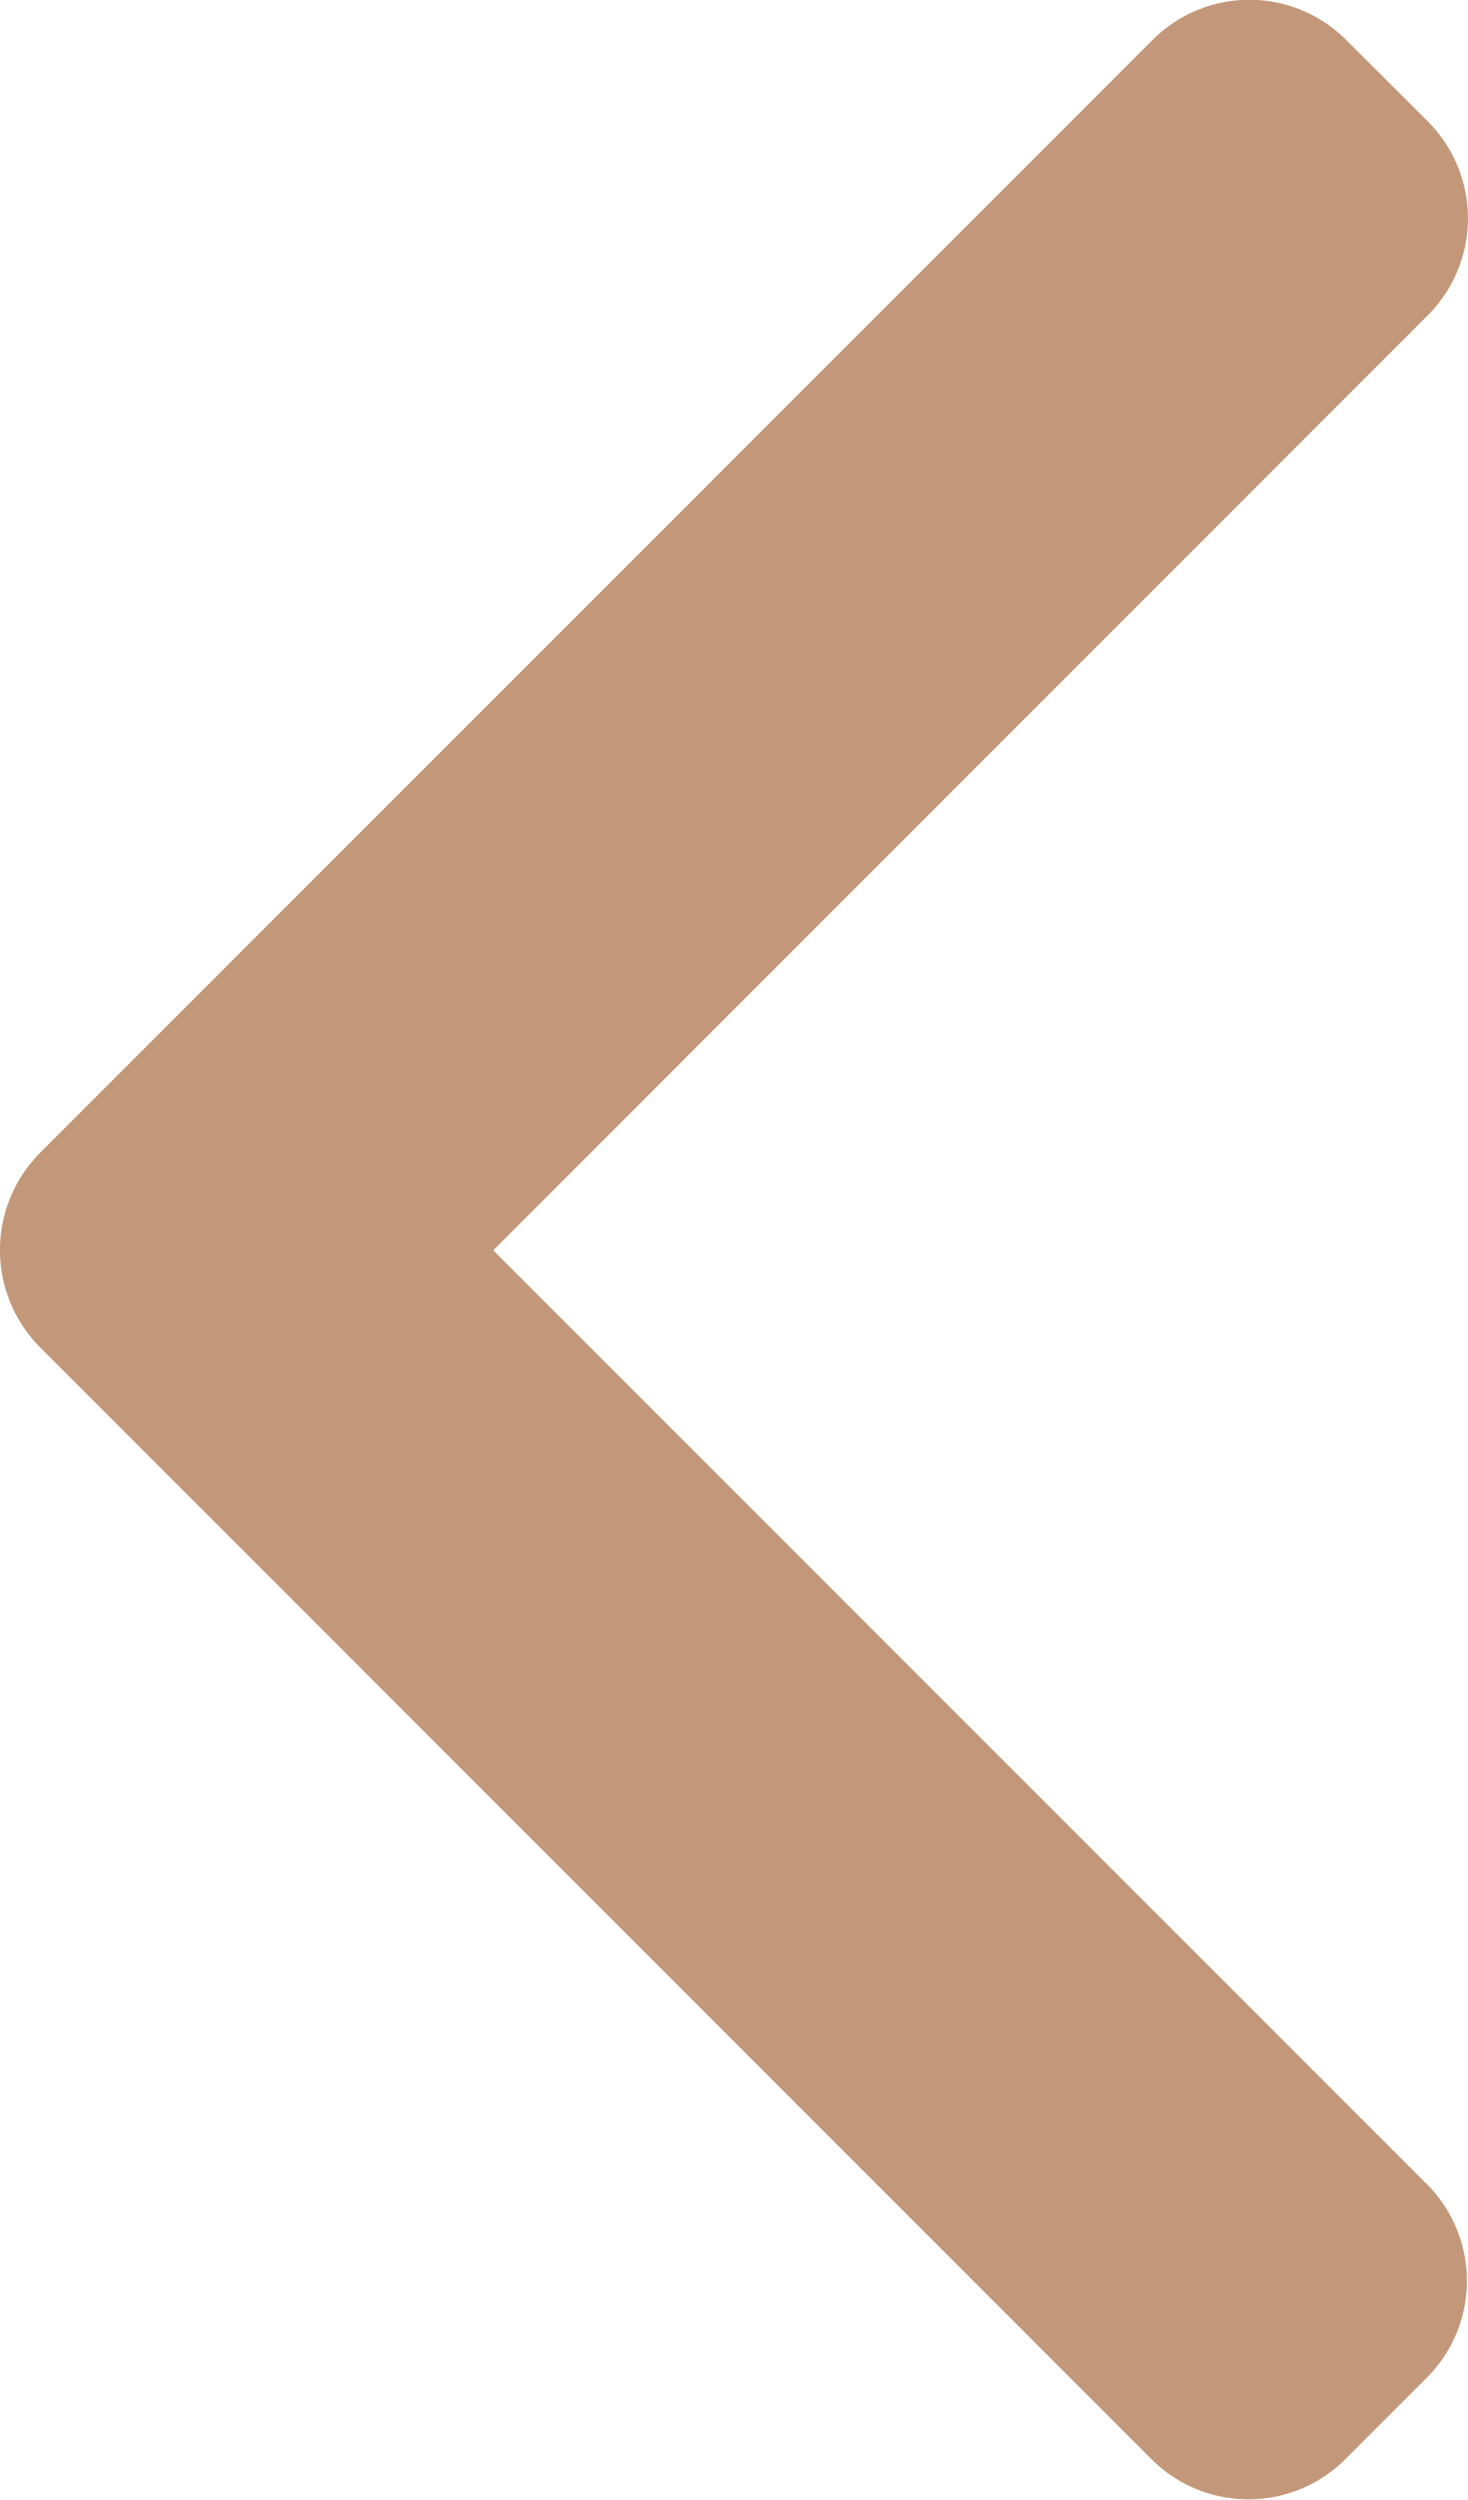 <svg xmlns="http://www.w3.org/2000/svg" viewBox="0 0 7.896 13.441">
  <defs>
    <style>
      .cls-1 {
        fill: #c3987a;
      }
    </style>
  </defs>
  <g id="left-arrow" transform="translate(260.52 170)">
    <g id="Groupe_1" data-name="Groupe 1" transform="translate(-260.52 -170)">
      <path id="Tracé_8" data-name="Tracé 8" class="cls-1" d="M104.133,6.723l5.028-5.029a.737.737,0,0,0,0-1.04l-.441-.44a.736.736,0,0,0-1.04,0L101.694,6.2a.742.742,0,0,0,0,1.043l5.981,5.981a.737.737,0,0,0,1.04,0l.44-.44a.736.736,0,0,0,0-1.04Z" transform="translate(-101.48 0)"/>
    </g>
  </g>
</svg>
